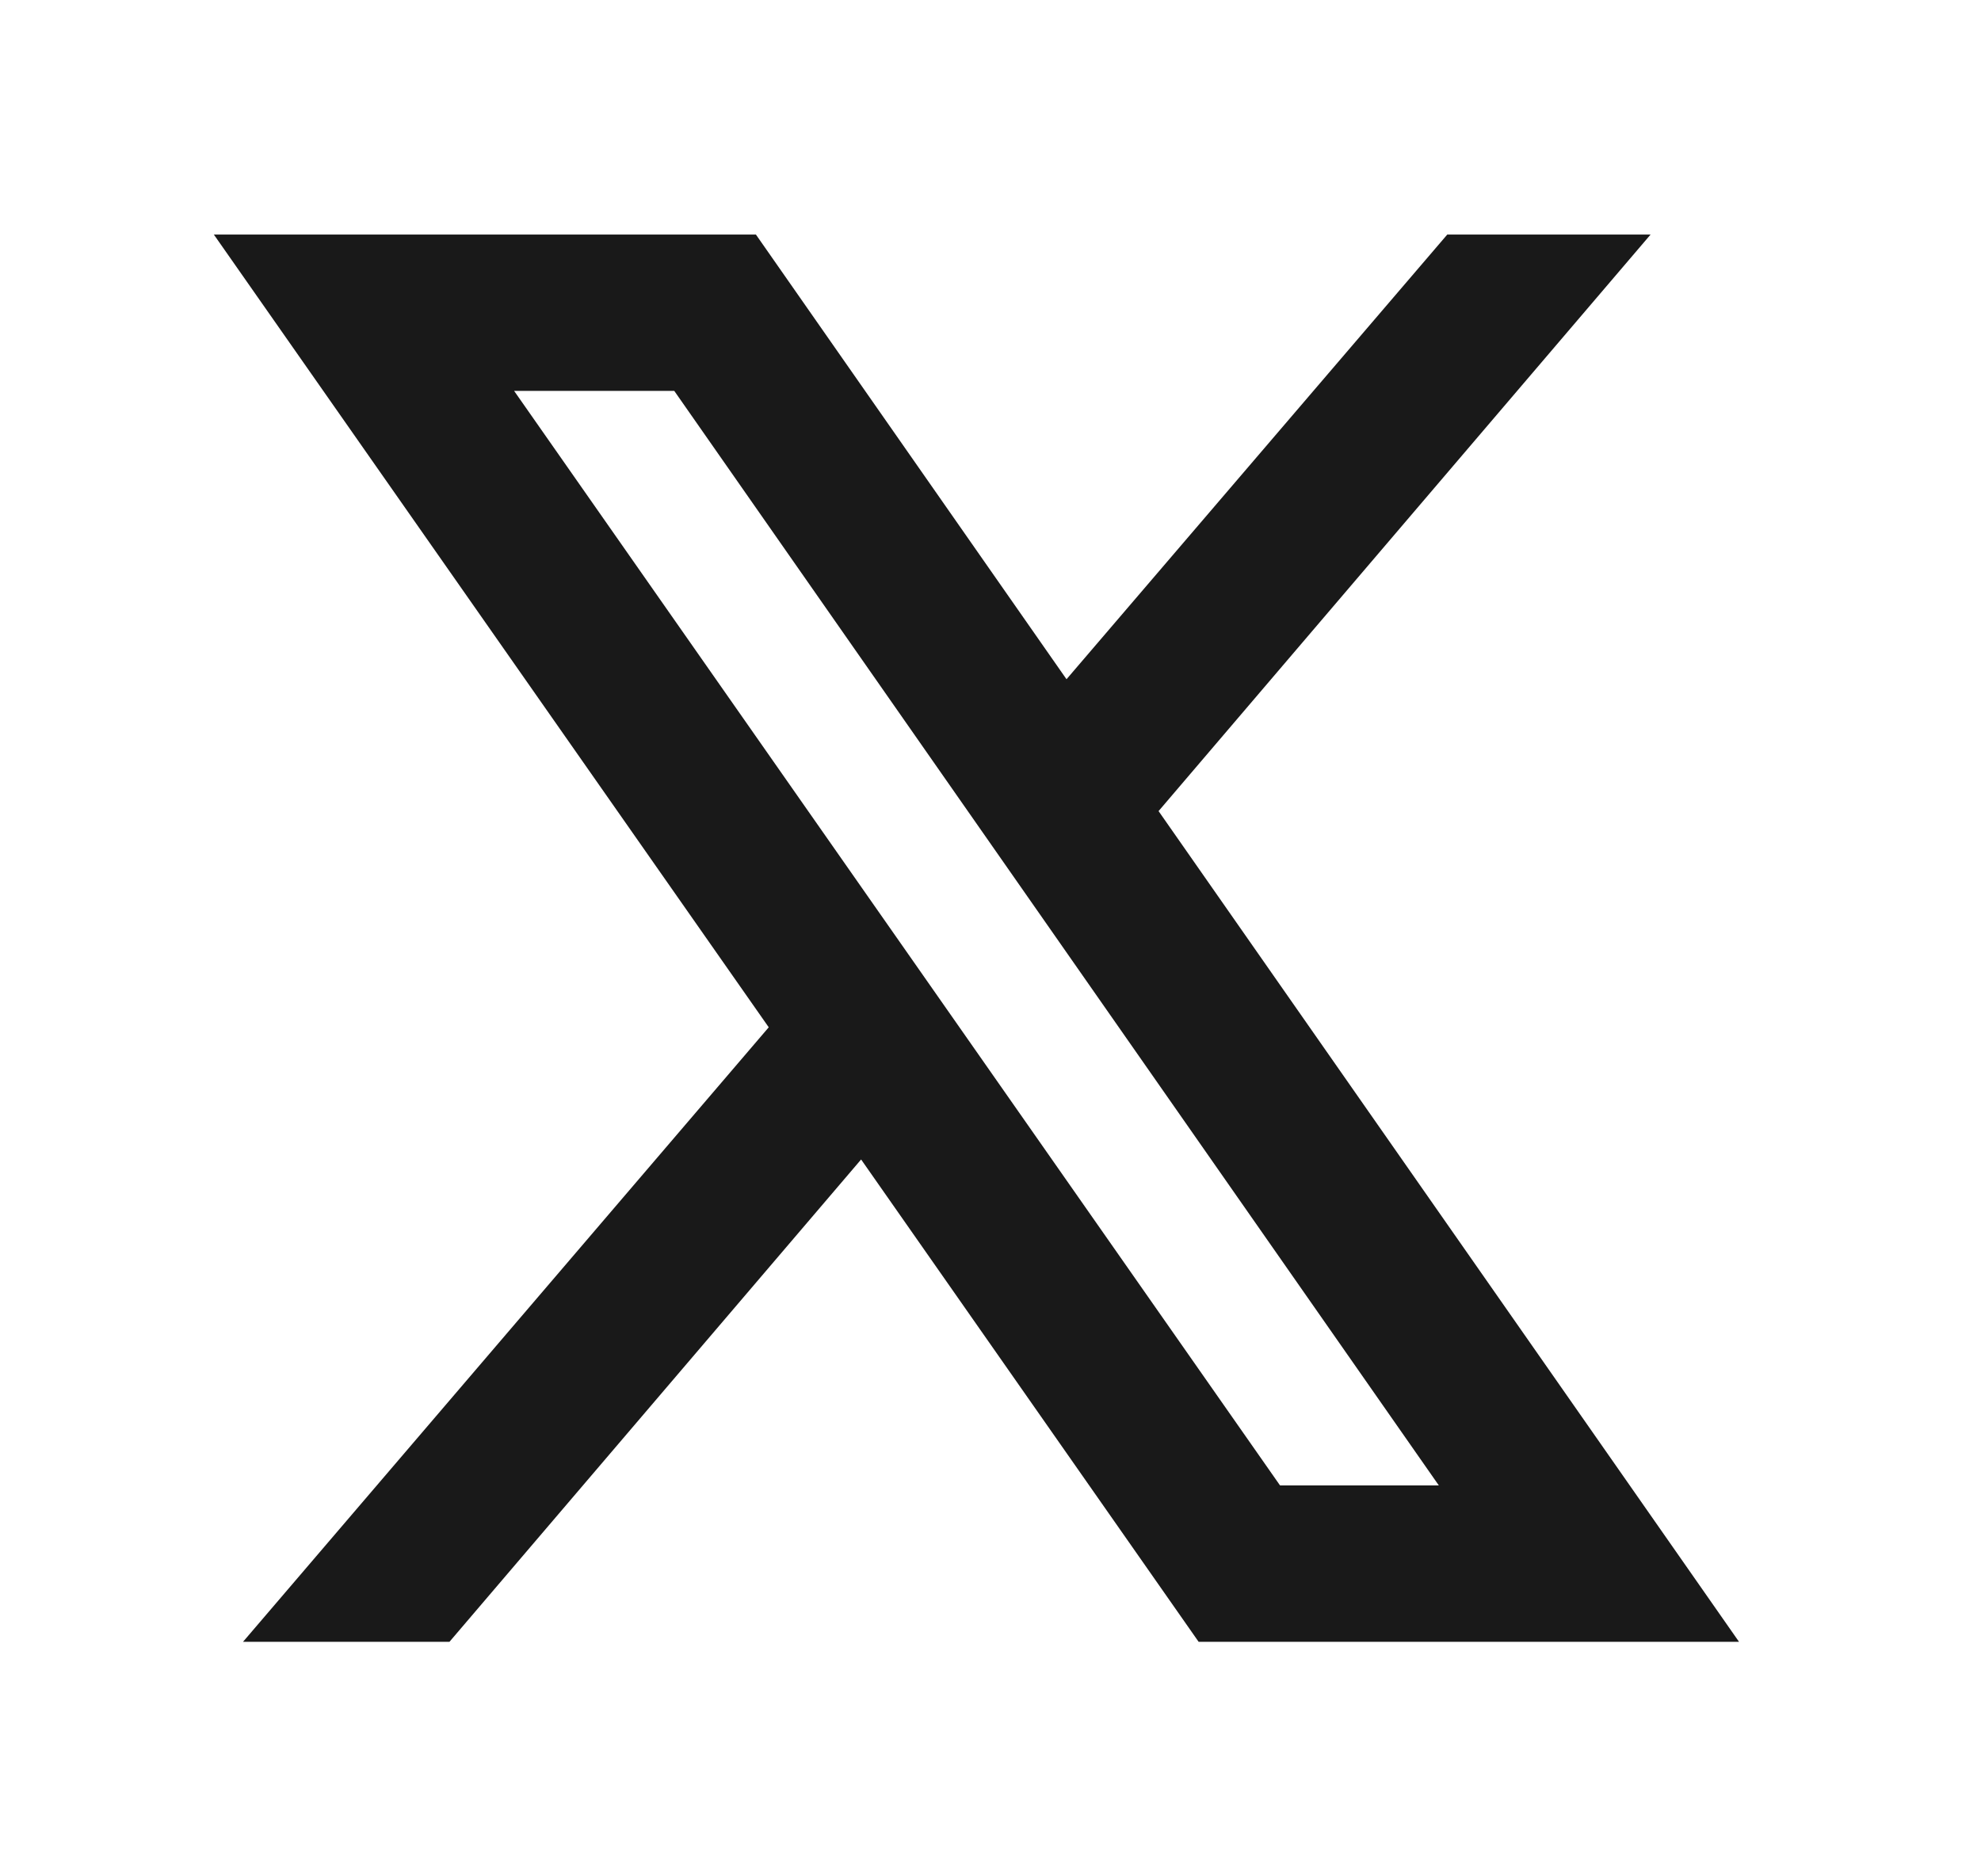 <svg width="19" height="18" viewBox="0 0 19 18" fill="none" xmlns="http://www.w3.org/2000/svg">
<path d="M2.051 2.25L7.373 9.855L2.331 15.75H4.311L8.259 11.123L11.496 15.75H16.679L11.112 7.781L15.831 2.25H13.881L10.229 6.516L7.25 2.25H2.051ZM4.931 3.75H6.467L13.8 14.25H12.277L4.931 3.75Z" fill="#191919"/>
</svg>
